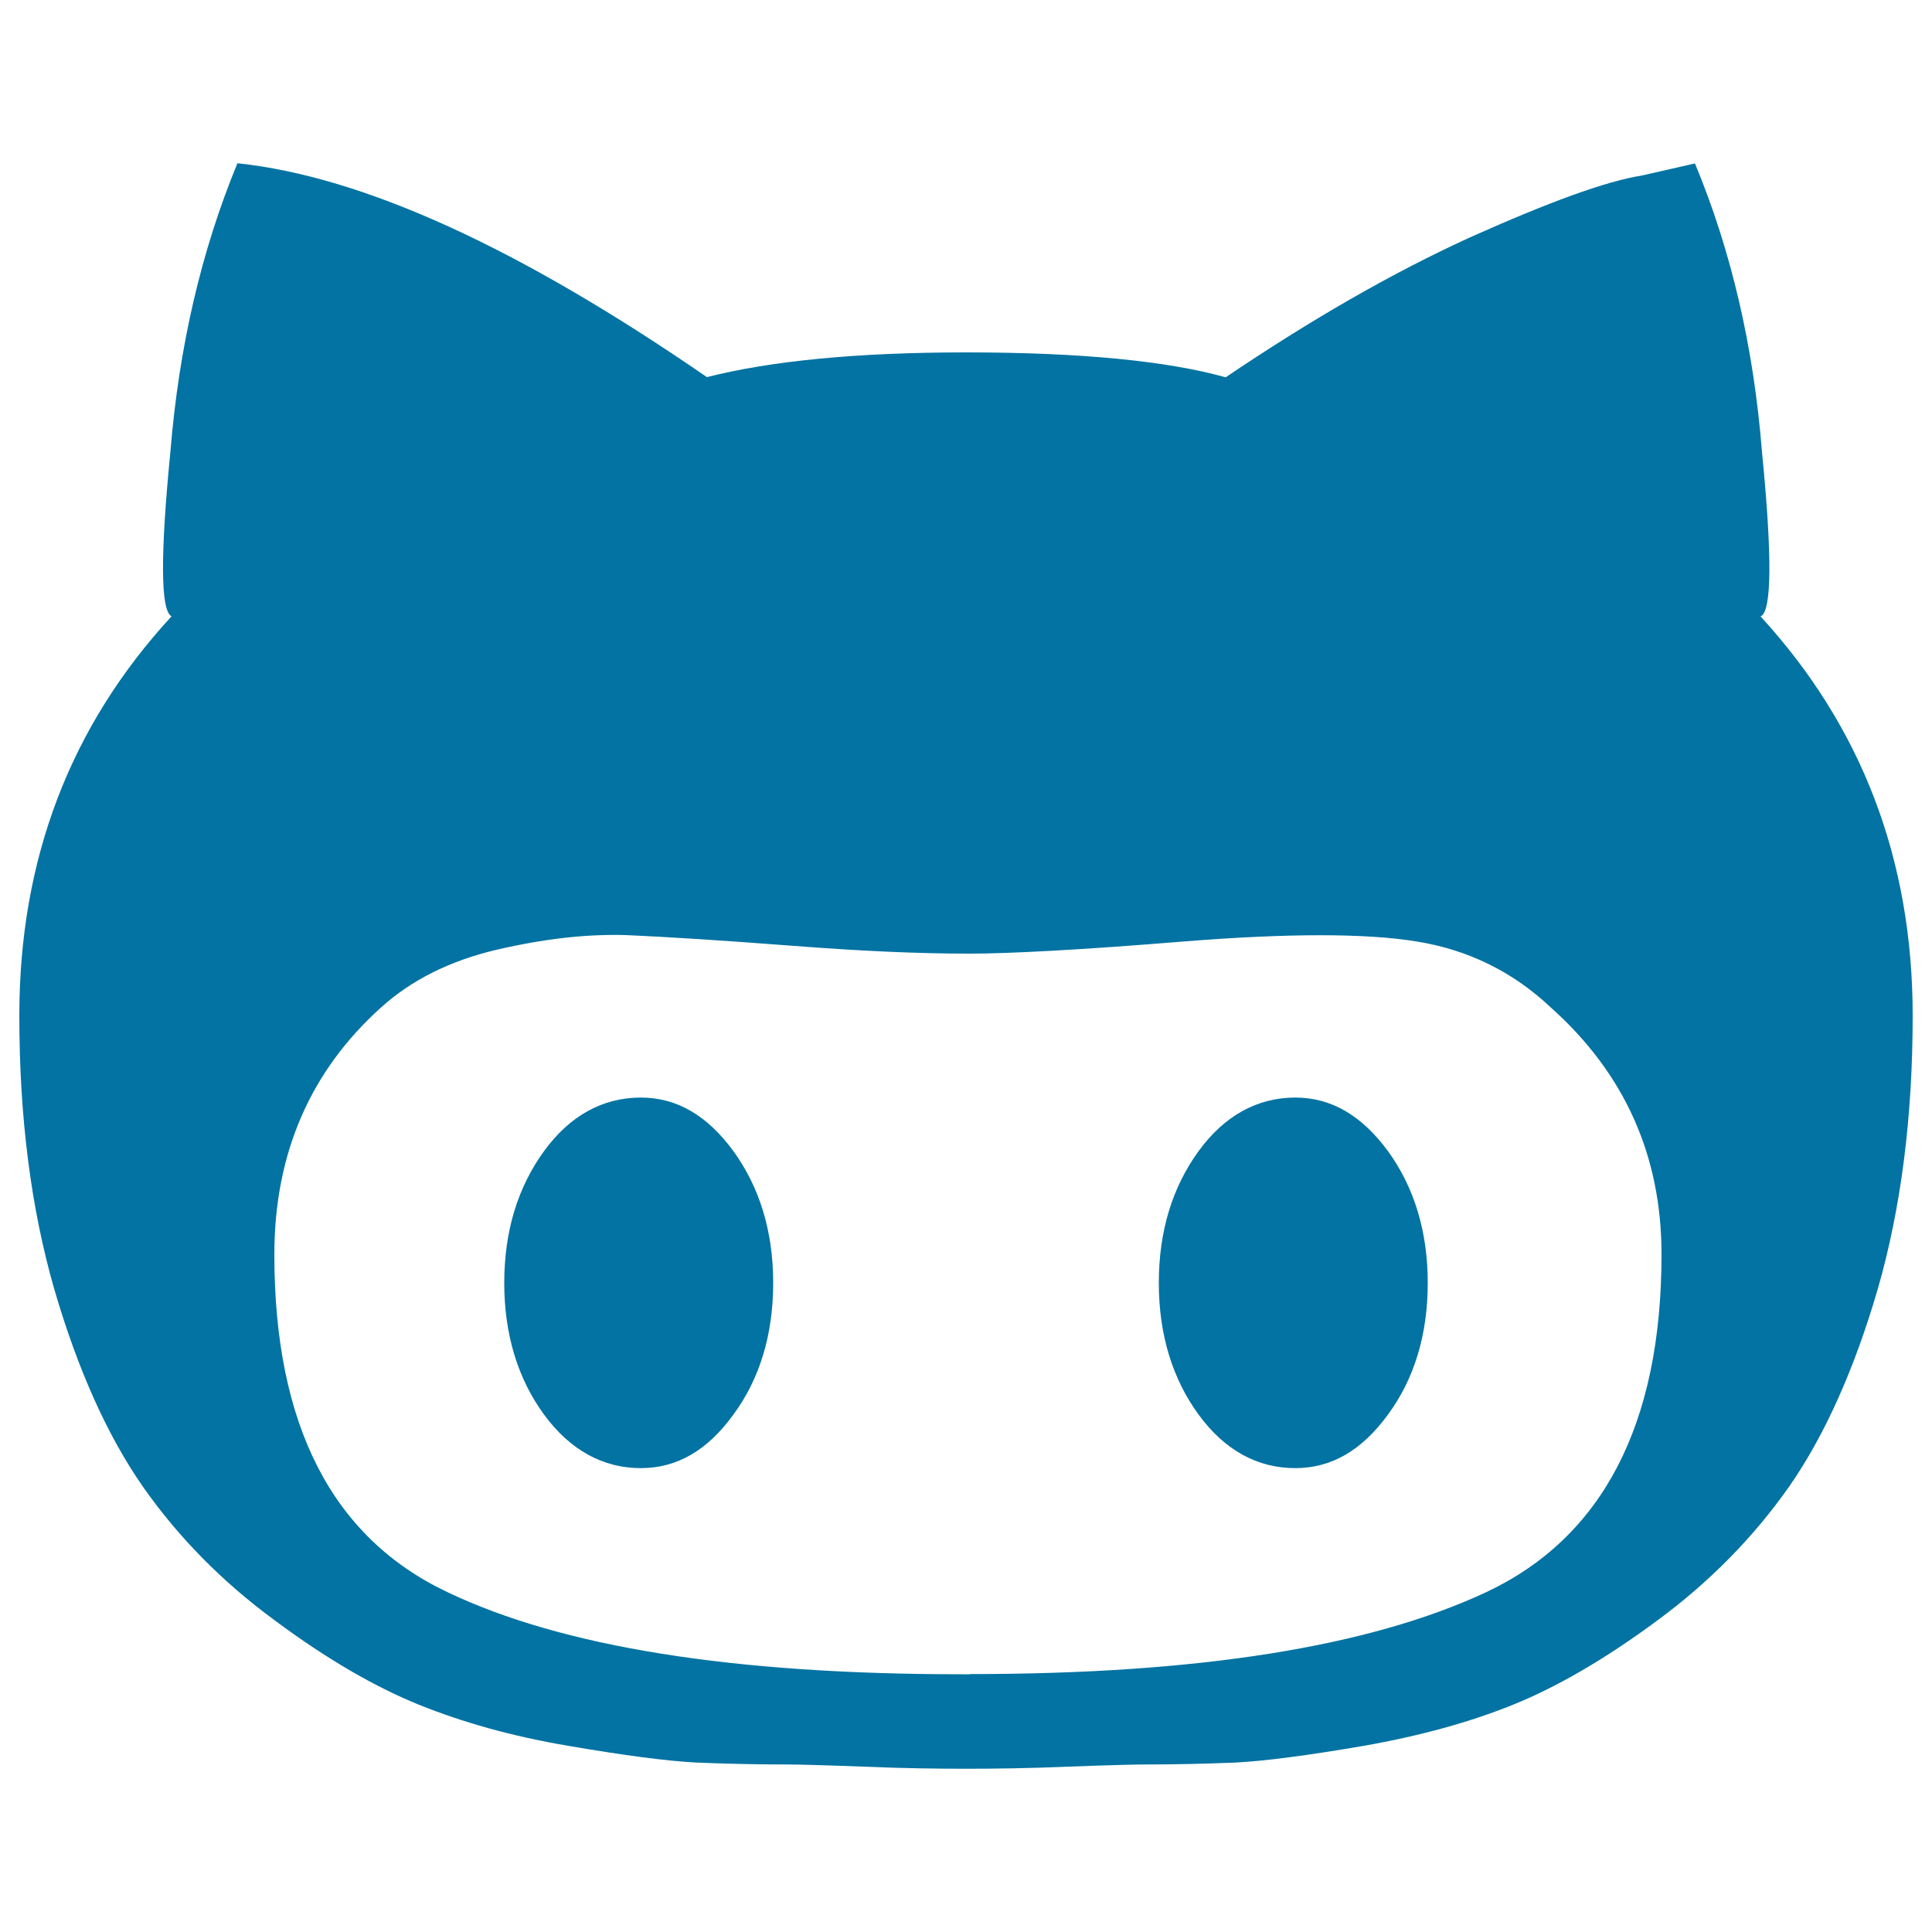 <svg xmlns="http://www.w3.org/2000/svg" viewBox="0 0 1000 1000" style="fill:#0273a2">
<title>Social Github SVG icon</title>
<path d="M670.4,568.1c18.8,0,34.4,9.3,48,27.7c13.4,18.5,20.6,41.2,20.6,68.3c0,26.9-7.1,49.8-20.6,68.1c-13.5,18.5-29.2,27.7-48,27.7c-19.5,0-36.5-9.2-50-27.7c-13.4-18.3-20.6-41.2-20.6-68.1c0-27.1,7.1-49.7,20.6-68.3C633.8,577.4,650.9,568.1,670.4,568.1z M911.2,319c52.2,56.8,78.8,125.7,78.8,206.7c0,52.3-6,99.6-18.1,141.6c-12.2,41.8-27.6,75.9-45.8,102.1c-18.5,26.3-41.2,49.4-68.2,69.3c-27,20-51.9,34.4-74.6,43.6c-22.7,9.2-48.7,16.3-77.8,21.4c-29.2,5-50.8,7.8-66,8.6c-14.9,0.6-30.7,1-47.9,1c-3.8,0-17,0.3-38.3,1.1c-21.1,0.9-39.2,1.1-53.3,1.1c-14.1,0-32.3-0.2-53.3-1.1c-21.3-0.8-34.4-1.1-38.3-1.1c-17.2,0-33-0.4-47.9-1c-15.3-0.8-36.8-3.6-66-8.6c-29.6-5-55-12.2-77.8-21.4c-22.7-9.2-47.6-23.6-74.5-43.6c-27.1-19.9-49.8-42.9-68.3-69.3c-18.3-26.3-33.6-60.3-45.8-102.1C16,625.3,10,578.1,10,525.7c0-81.1,26.5-150,78.8-206.7c-5.7-2.9-5.9-31.3-0.6-85.2c4.4-54,15.9-103.8,34.7-149.3c65.4,6.9,146.3,44.1,243,110.7c32.6-8.3,77.1-12.8,134.2-12.8c59.6,0,104.4,4.5,134.3,12.9c44.1-29.8,86.1-54,126.4-72.4c40.9-18.3,70.4-29.1,88.8-32l27.7-6.3c18.9,45.4,30.4,95.2,34.7,149.3c5.3,53.8,5.1,82.3-0.6,85.1L911.2,319z M502,866.5c118.2,0,206.8-14.1,267.5-42.5c59.9-28.3,90.5-86.7,90.5-174.7c0-51.1-19.1-93.8-57.5-128c-19.5-18.4-42.9-29.8-69.3-34c-26.3-4.3-66.4-4.3-120.4,0c-53.8,4.4-90.9,6.3-110.7,6.3c-26.9,0-56-1.3-92.4-4.1c-36.4-2.8-65-4.6-85.6-5.5c-20.6-0.6-42.6,1.9-67.1,7.6c-24.2,5.7-44.1,15.7-59.7,29.8c-36.5,32.8-55.3,75.4-55.3,128c0,88.1,29.8,146.4,89.6,174.7c59.5,28.4,147.9,42.5,266.2,42.5H502L502,866.5z M331.7,568.1c18.7,0,34.4,9.3,47.9,27.7c13.4,18.5,20.6,41.2,20.6,68.3c0,26.9-7.1,49.8-20.6,68.1c-13.4,18.5-29.2,27.7-47.9,27.7c-19.5,0-36.5-9.2-50.1-27.7c-13.4-18.3-20.6-41.2-20.6-68.1c0-27.1,7.1-49.7,20.6-68.3C295,577.4,312,568.1,331.7,568.1z"/>
</svg>
